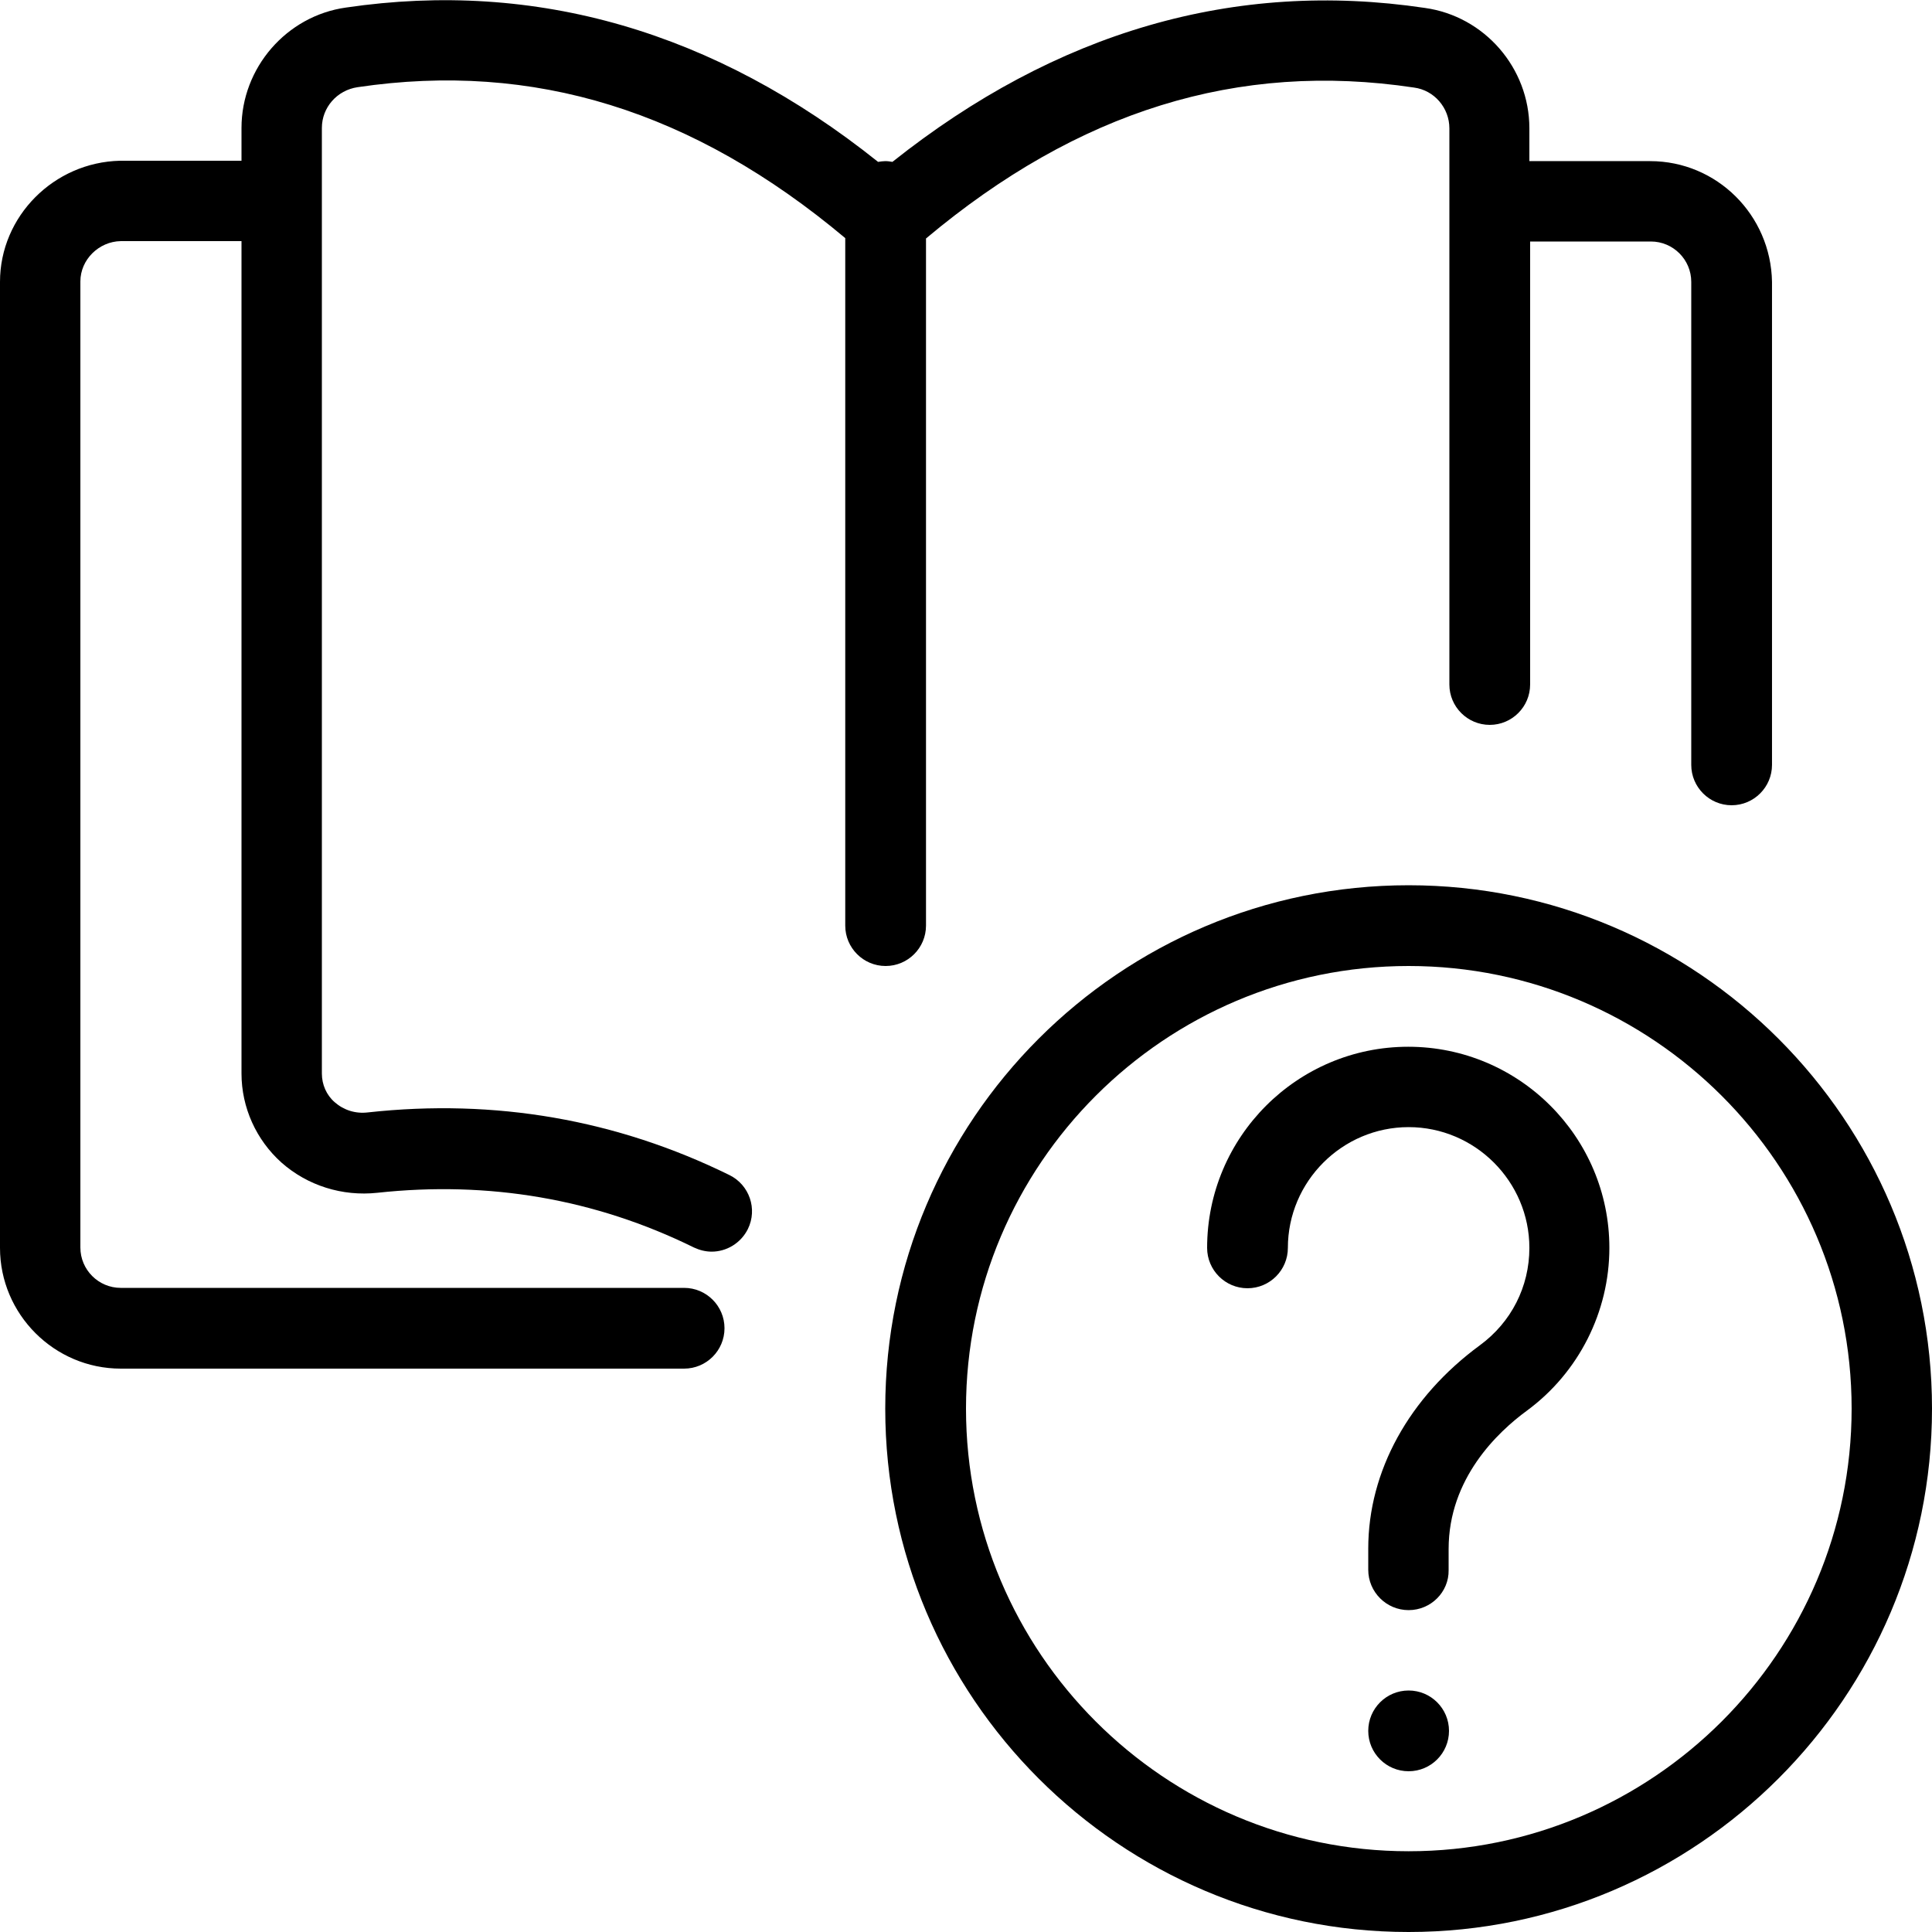 <?xml version="1.0" encoding="utf-8"?>
<!-- Generator: Adobe Illustrator 25.3.1, SVG Export Plug-In . SVG Version: 6.00 Build 0)  -->
<svg version="1.1" id="_x31_px" xmlns="http://www.w3.org/2000/svg" xmlns:xlink="http://www.w3.org/1999/xlink" x="0px" y="0px"
	 viewBox="0 0 512 512" style="enable-background:new 0 0 512 512;" xml:space="preserve">
<path d="M373.3,512c-76.5,0-138.7-62.2-138.7-138.7s62.2-138.7,138.7-138.7S512,296.9,512,373.3S449.8,512,373.3,512z M373.3,256
	C308.6,256,256,308.6,256,373.3s52.6,117.3,117.3,117.3S490.7,438,490.7,373.3S438,256,373.3,256z"/>
<path d="M373.3,426.7c-5.9,0-10.7-4.8-10.7-10.7v-5.6c0-20.5,10.8-40.1,29.6-53.9c8.3-6.1,13.1-15.5,13.1-25.8c0-17.6-14.4-32-32-32
	s-32,14.4-32,32c0,5.9-4.8,10.7-10.7,10.7s-10.7-4.8-10.7-10.7c0-29.4,23.9-53.3,53.3-53.3s53.3,23.9,53.3,53.3
	c0,16.9-8.1,33-21.8,43.1c-7.8,5.7-20.8,18-20.8,36.7v5.6C384,421.9,379.2,426.7,373.3,426.7L373.3,426.7z"/>
<circle cx="373.3" cy="458.7" r="10.7"/>
<path d="M437.3,42.7h-32v-8.7c0-16-11.9-29.7-27.7-31.9c-50.4-7.5-97.7,6.3-141.1,40.8c-0.6-0.1-1.2-0.2-1.9-0.2
	c-0.6,0-1.2,0.1-1.9,0.2C189.4,8.3,142-5.4,91.7,2C75.9,4.2,64,18,64,33.9v8.7H31.8C14.3,43,0,57.3,0,74.7v256c0,17.6,14.4,32,32,32
	h149.3c5.9,0,10.7-4.8,10.7-10.7c0-5.9-4.8-10.7-10.7-10.7H32c-5.9,0-10.7-4.8-10.7-10.7v-256c0-5.8,4.9-10.6,10.7-10.7h32v220.6
	c0,9,3.9,17.6,10.6,23.6c6.9,6.1,16.1,9,25.4,8c29.5-3.2,57.7,1.6,83.9,14.5c1.5,0.7,3.1,1.1,4.7,1.1c3.9,0,7.7-2.2,9.6-6
	c2.6-5.3,0.4-11.7-4.9-14.3c-29.9-14.7-62.1-20.3-95.8-16.6c-3.3,0.4-6.4-0.6-8.8-2.7c-2.2-1.9-3.4-4.7-3.4-7.6V33.9
	c0-5.4,4-10,9.5-10.8c46.6-6.9,88.9,6.2,129.2,40v182.2c0,5.9,4.8,10.7,10.7,10.7s10.7-4.8,10.7-10.7V63.2
	c40.3-33.8,82.7-47,129.3-40c5.4,0.7,9.4,5.4,9.4,10.8v147.4c0,5.9,4.8,10.7,10.7,10.7s10.7-4.8,10.7-10.7V64h32
	c5.9,0,10.7,4.8,10.7,10.7v128c0,5.9,4.8,10.7,10.7,10.7s10.7-4.8,10.7-10.7v-128C469.3,57,455,42.7,437.3,42.7z"/>
</svg>
